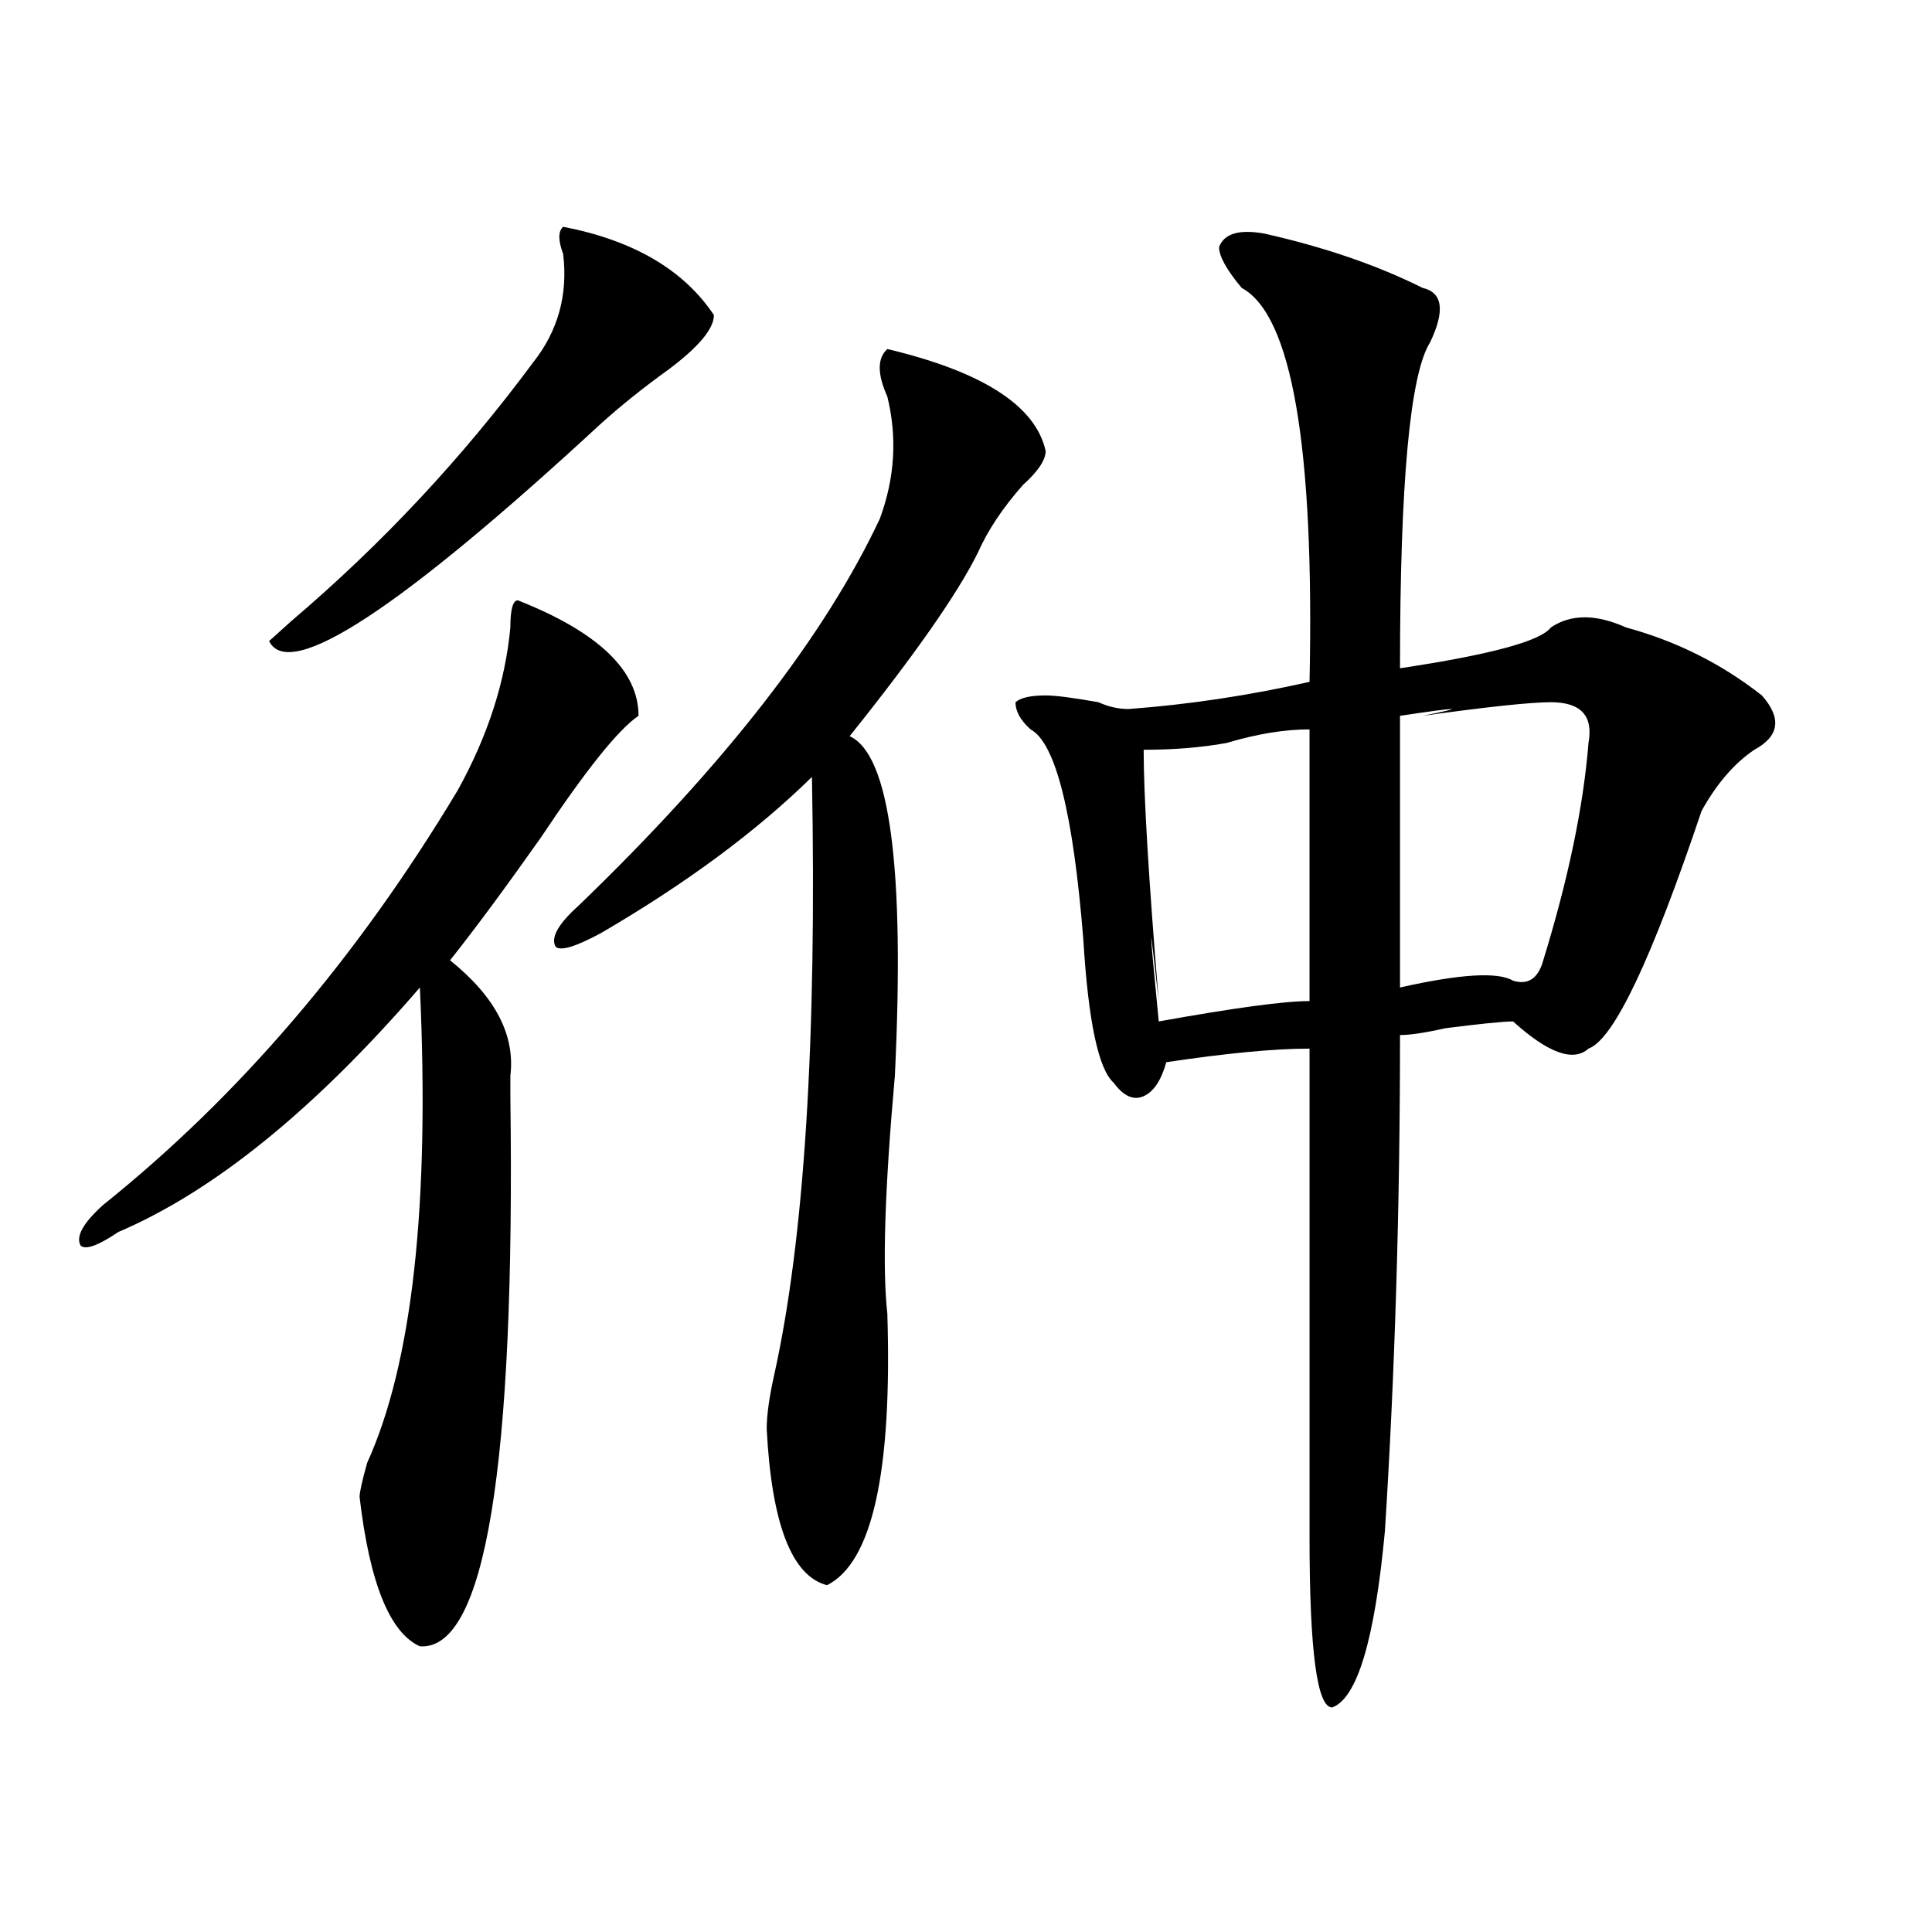 <?xml version="1.0" encoding="utf-8"?>
<!-- Generator: Adobe Illustrator 16.0.0, SVG Export Plug-In . SVG Version: 6.00 Build 0)  -->
<!DOCTYPE svg PUBLIC "-//W3C//DTD SVG 1.1//EN" "http://www.w3.org/Graphics/SVG/1.1/DTD/svg11.dtd">
<svg version="1.1" id="图层_1" xmlns="http://www.w3.org/2000/svg" xmlns:xlink="http://www.w3.org/1999/xlink" x="0px" y="0px"
	 width="1000px" height="1000px" viewBox="0 0 1000 1000" enable-background="new 0 0 1000 1000" xml:space="preserve">
<path d="M268.066,310.734c41.584,16.425,62.438,36.364,62.438,59.766c-10.427,7.031-27.316,28.125-50.73,63.281
	c-18.231,25.817-33.841,46.911-46.828,63.281c23.414,18.786,33.779,38.672,31.219,59.766c0,4.724,0,8.239,0,10.547
	c2.561,192.206-13.049,287.072-46.828,284.766c-15.609-7.031-26.036-32.85-31.219-77.344c0-2.308,1.28-8.185,3.902-17.578
	c23.414-51.526,32.499-133.594,27.316-246.094c-54.633,63.281-106.705,105.469-156.094,126.563
	c-10.427,7.031-16.951,9.394-19.512,7.031c-2.622-4.669,1.28-11.7,11.707-21.094c70.242-56.25,131.338-127.716,183.41-214.453
	c15.609-28.125,24.694-56.25,27.316-84.375C264.164,315.458,265.444,310.734,268.066,310.734z M291.48,117.375
	c36.401,7.031,62.438,22.302,78.047,45.703c0,7.031-7.805,16.425-23.414,28.125c-13.049,9.394-24.756,18.786-35.121,28.125
	c-104.083,96.13-161.338,133.594-171.703,112.5c2.561-2.308,6.463-5.823,11.707-10.547c46.828-39.825,88.412-84.375,124.875-133.594
	c12.987-16.37,18.17-35.156,15.609-56.25C288.858,124.406,288.858,119.737,291.48,117.375z M459.281,180.656
	c49.389,11.755,76.705,29.333,81.949,52.734c0,4.724-3.902,10.547-11.707,17.578c-10.427,11.755-18.231,23.456-23.414,35.156
	c-10.427,21.094-32.561,52.734-66.34,94.922c20.792,9.394,28.597,68.005,23.414,175.781c-5.244,58.612-6.524,99.646-3.902,123.047
	c2.561,82.067-7.805,128.869-31.219,140.625c-18.231-4.725-28.658-31.641-31.219-80.859c0-7.031,1.28-16.37,3.902-28.125
	c15.609-70.313,22.072-173.419,19.512-309.375C391.6,430.266,355.198,457.237,310.992,483c-13.049,7.031-20.854,9.394-23.414,7.031
	c-2.622-4.669,1.28-11.7,11.707-21.094c75.425-72.62,127.436-139.417,156.094-200.391c7.805-21.094,9.085-42.188,3.902-63.281
	C454.037,193.565,454.037,185.38,459.281,180.656z M654.398,120.891c31.219,7.031,58.535,16.425,81.949,28.125
	c10.365,2.362,11.707,11.755,3.902,28.125c-10.427,16.425-15.609,72.675-15.609,168.75c46.828-7.031,72.803-14.063,78.047-21.094
	c10.365-7.031,23.414-7.031,39.023,0c25.975,7.031,49.389,18.786,70.242,35.156c10.365,11.755,9.085,21.094-3.902,28.125
	c-10.427,7.031-19.512,17.578-27.316,31.641c-26.036,77.344-45.548,118.378-58.535,123.047c-7.805,7.031-20.854,2.362-39.023-14.063
	c-5.244,0-16.951,1.208-35.121,3.516c-10.427,2.362-18.231,3.516-23.414,3.516c0,89.099-2.622,174.628-7.805,256.641
	c-5.244,56.25-14.329,86.682-27.316,91.406c-7.805,0-11.707-29.334-11.707-87.891c0-121.839,0-206.214,0-253.125
	c-18.231,0-42.926,2.362-74.145,7.031c-2.622,9.394-6.524,15.271-11.707,17.578c-5.244,2.362-10.427,0-15.609-7.031
	c-7.805-7.031-13.049-31.641-15.609-73.828c-5.244-65.589-14.329-101.953-27.316-108.984c-5.244-4.669-7.805-9.339-7.805-14.063
	c2.561-2.308,7.805-3.516,15.609-3.516c5.183,0,14.268,1.208,27.316,3.516c5.183,2.362,10.365,3.516,15.609,3.516
	c31.219-2.308,62.438-7.031,93.656-14.063c2.561-121.839-9.146-189.844-35.121-203.906c-7.805-9.339-11.707-16.37-11.707-21.094
	C633.545,120.891,641.35,118.583,654.398,120.891z M677.813,377.531c-13.049,0-27.316,2.362-42.926,7.031
	c-13.049,2.362-27.316,3.516-42.926,3.516c0,23.456,2.561,66.797,7.805,130.078c-5.244-46.856-5.244-43.341,0,10.547
	c39.023-7.031,64.998-10.547,78.047-10.547C677.813,475.969,677.813,429.112,677.813,377.531z M802.688,363.469
	c-10.427,0-32.561,2.362-66.34,7.031c23.414-4.669,19.512-4.669-11.707,0v140.625c31.219-7.031,50.73-8.185,58.535-3.516
	c7.805,2.362,12.987-1.153,15.609-10.547c12.987-42.188,20.792-79.651,23.414-112.5C824.76,370.5,818.297,363.469,802.688,363.469z"
	/>
</svg>
